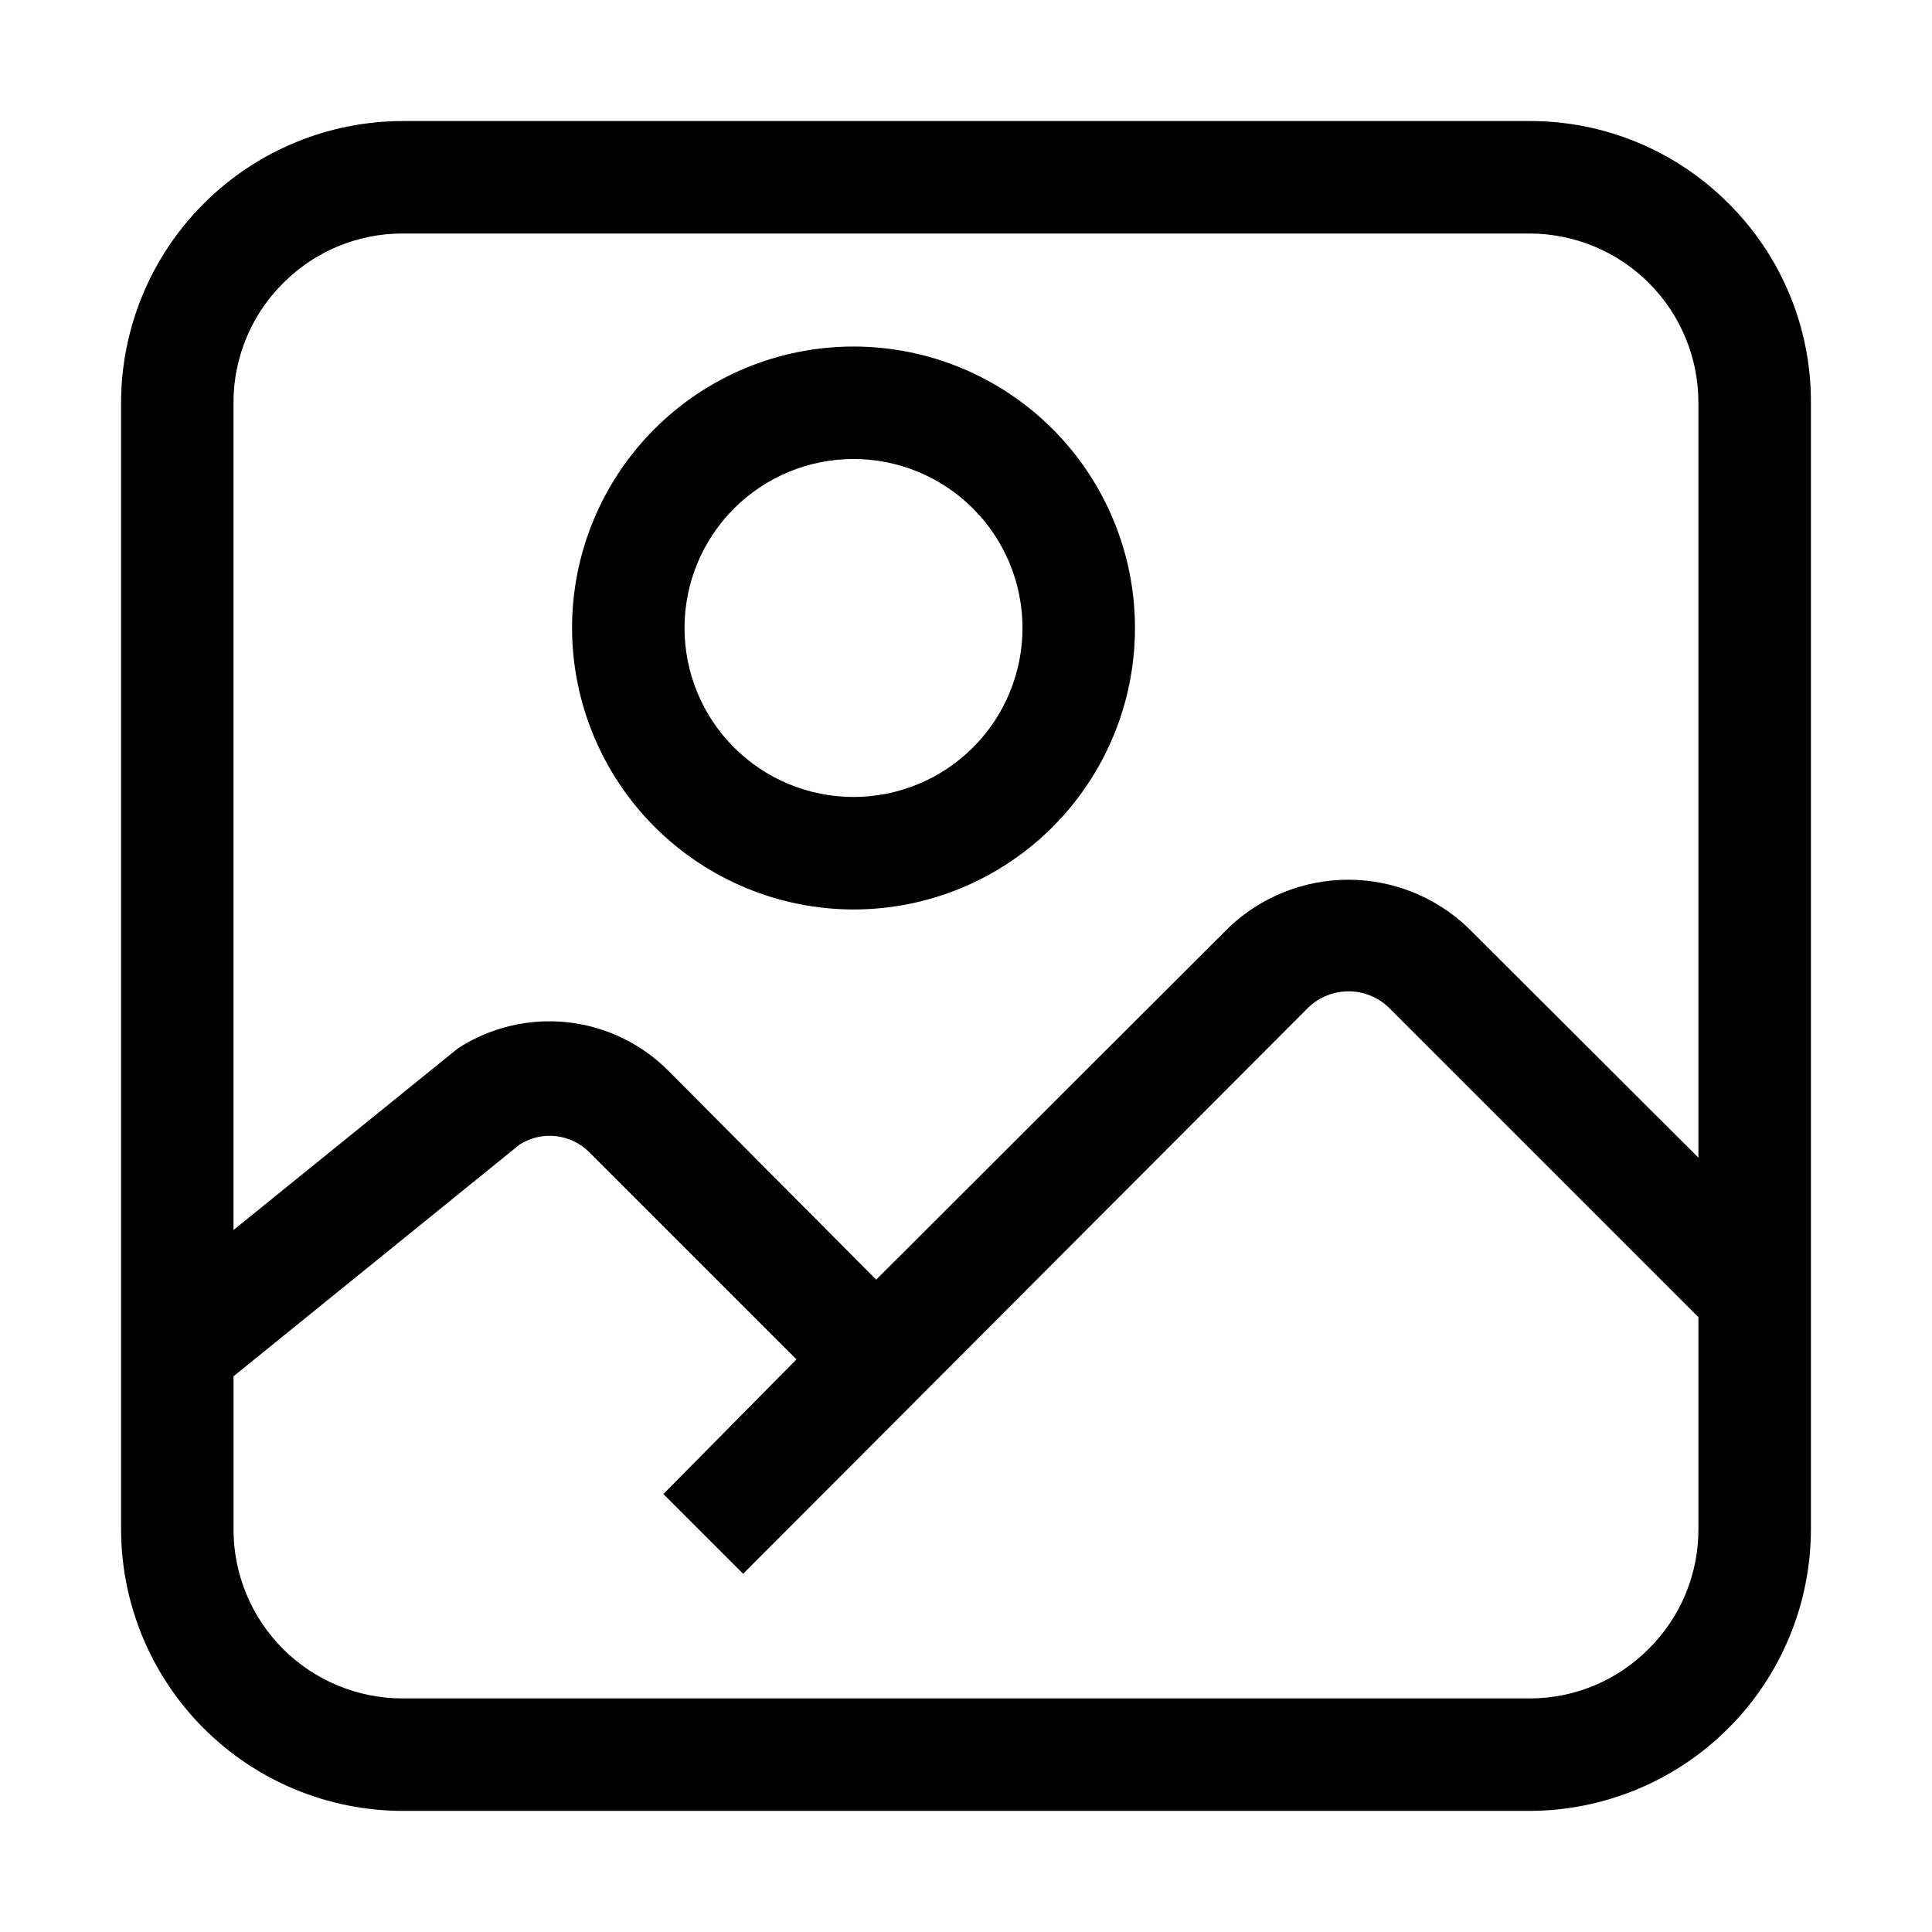 <?xml version="1.0" encoding="UTF-8"?>
<!-- Uploaded to: SVG Repo, www.svgrepo.com, Generator: SVG Repo Mixer Tools -->
<svg fill="#000000" width="800px" height="800px" version="1.1" viewBox="144 144 512 512" xmlns="http://www.w3.org/2000/svg">
 <g>
  <path d="m602.08 197.91c-13.969-14.023-32.965-21.887-52.762-21.832h-298.64c-19.773 0.039-38.723 7.91-52.703 21.891-13.98 13.98-21.852 32.93-21.891 52.703v298.64c0.039 19.773 7.91 38.723 21.891 52.707 13.98 13.98 32.93 21.848 52.703 21.887h298.64c19.773-0.039 38.723-7.906 52.707-21.887 13.98-13.984 21.848-32.934 21.887-52.707v-298.64c0.07-19.801-7.793-38.801-21.832-52.762zm-383.04 21.133c8.355-8.441 19.75-13.18 31.629-13.156h298.64c11.879 0 23.27 4.719 31.668 13.117 8.398 8.398 13.117 19.789 13.117 31.668v200.12l-61.156-61.02c-8.535-8.109-19.855-12.633-31.629-12.633-11.773 0-23.098 4.523-31.629 12.633l-93.484 93.348-54.859-55.141c-7.188-7.324-16.688-11.938-26.891-13.059-10.203-1.125-20.477 1.316-29.086 6.902l-59.48 48.141v-219.3c-0.008-11.875 4.727-23.262 13.156-31.629zm361.9 361.9c-8.355 8.445-19.75 13.184-31.629 13.156h-298.64c-11.879 0-23.27-4.719-31.668-13.117-8.398-8.398-13.117-19.789-13.117-31.668v-40.586l75.852-61.438v0.004c2.859-1.809 6.246-2.586 9.605-2.203 3.359 0.383 6.488 1.898 8.867 4.301l54.859 54.859-35.266 35.688 21.133 21.133 149.88-150.16c2.856-2.695 6.637-4.199 10.566-4.199s7.707 1.504 10.566 4.199l82.148 82.148v55.98c0.086 11.973-4.656 23.473-13.156 31.906z"/>
  <path d="m370.19 385.02c19.781 0 38.754-7.859 52.742-21.848 13.988-13.988 21.848-32.961 21.848-52.742 0-19.785-7.859-38.758-21.848-52.746-13.988-13.988-32.961-21.848-52.742-21.848-19.785 0-38.758 7.859-52.746 21.848-13.988 13.988-21.848 32.961-21.848 52.746 0.039 19.77 7.906 38.723 21.887 52.703 13.984 13.98 32.934 21.852 52.707 21.887zm0-119.38c11.875 0 23.266 4.719 31.664 13.117 8.398 8.398 13.117 19.789 13.117 31.668 0 11.875-4.719 23.266-13.117 31.664-8.398 8.398-19.789 13.117-31.664 13.117-11.879 0-23.27-4.719-31.668-13.117-8.398-8.398-13.117-19.789-13.117-31.664 0-11.879 4.719-23.27 13.117-31.668 8.398-8.398 19.789-13.117 31.668-13.117z"/>
 </g>
</svg>